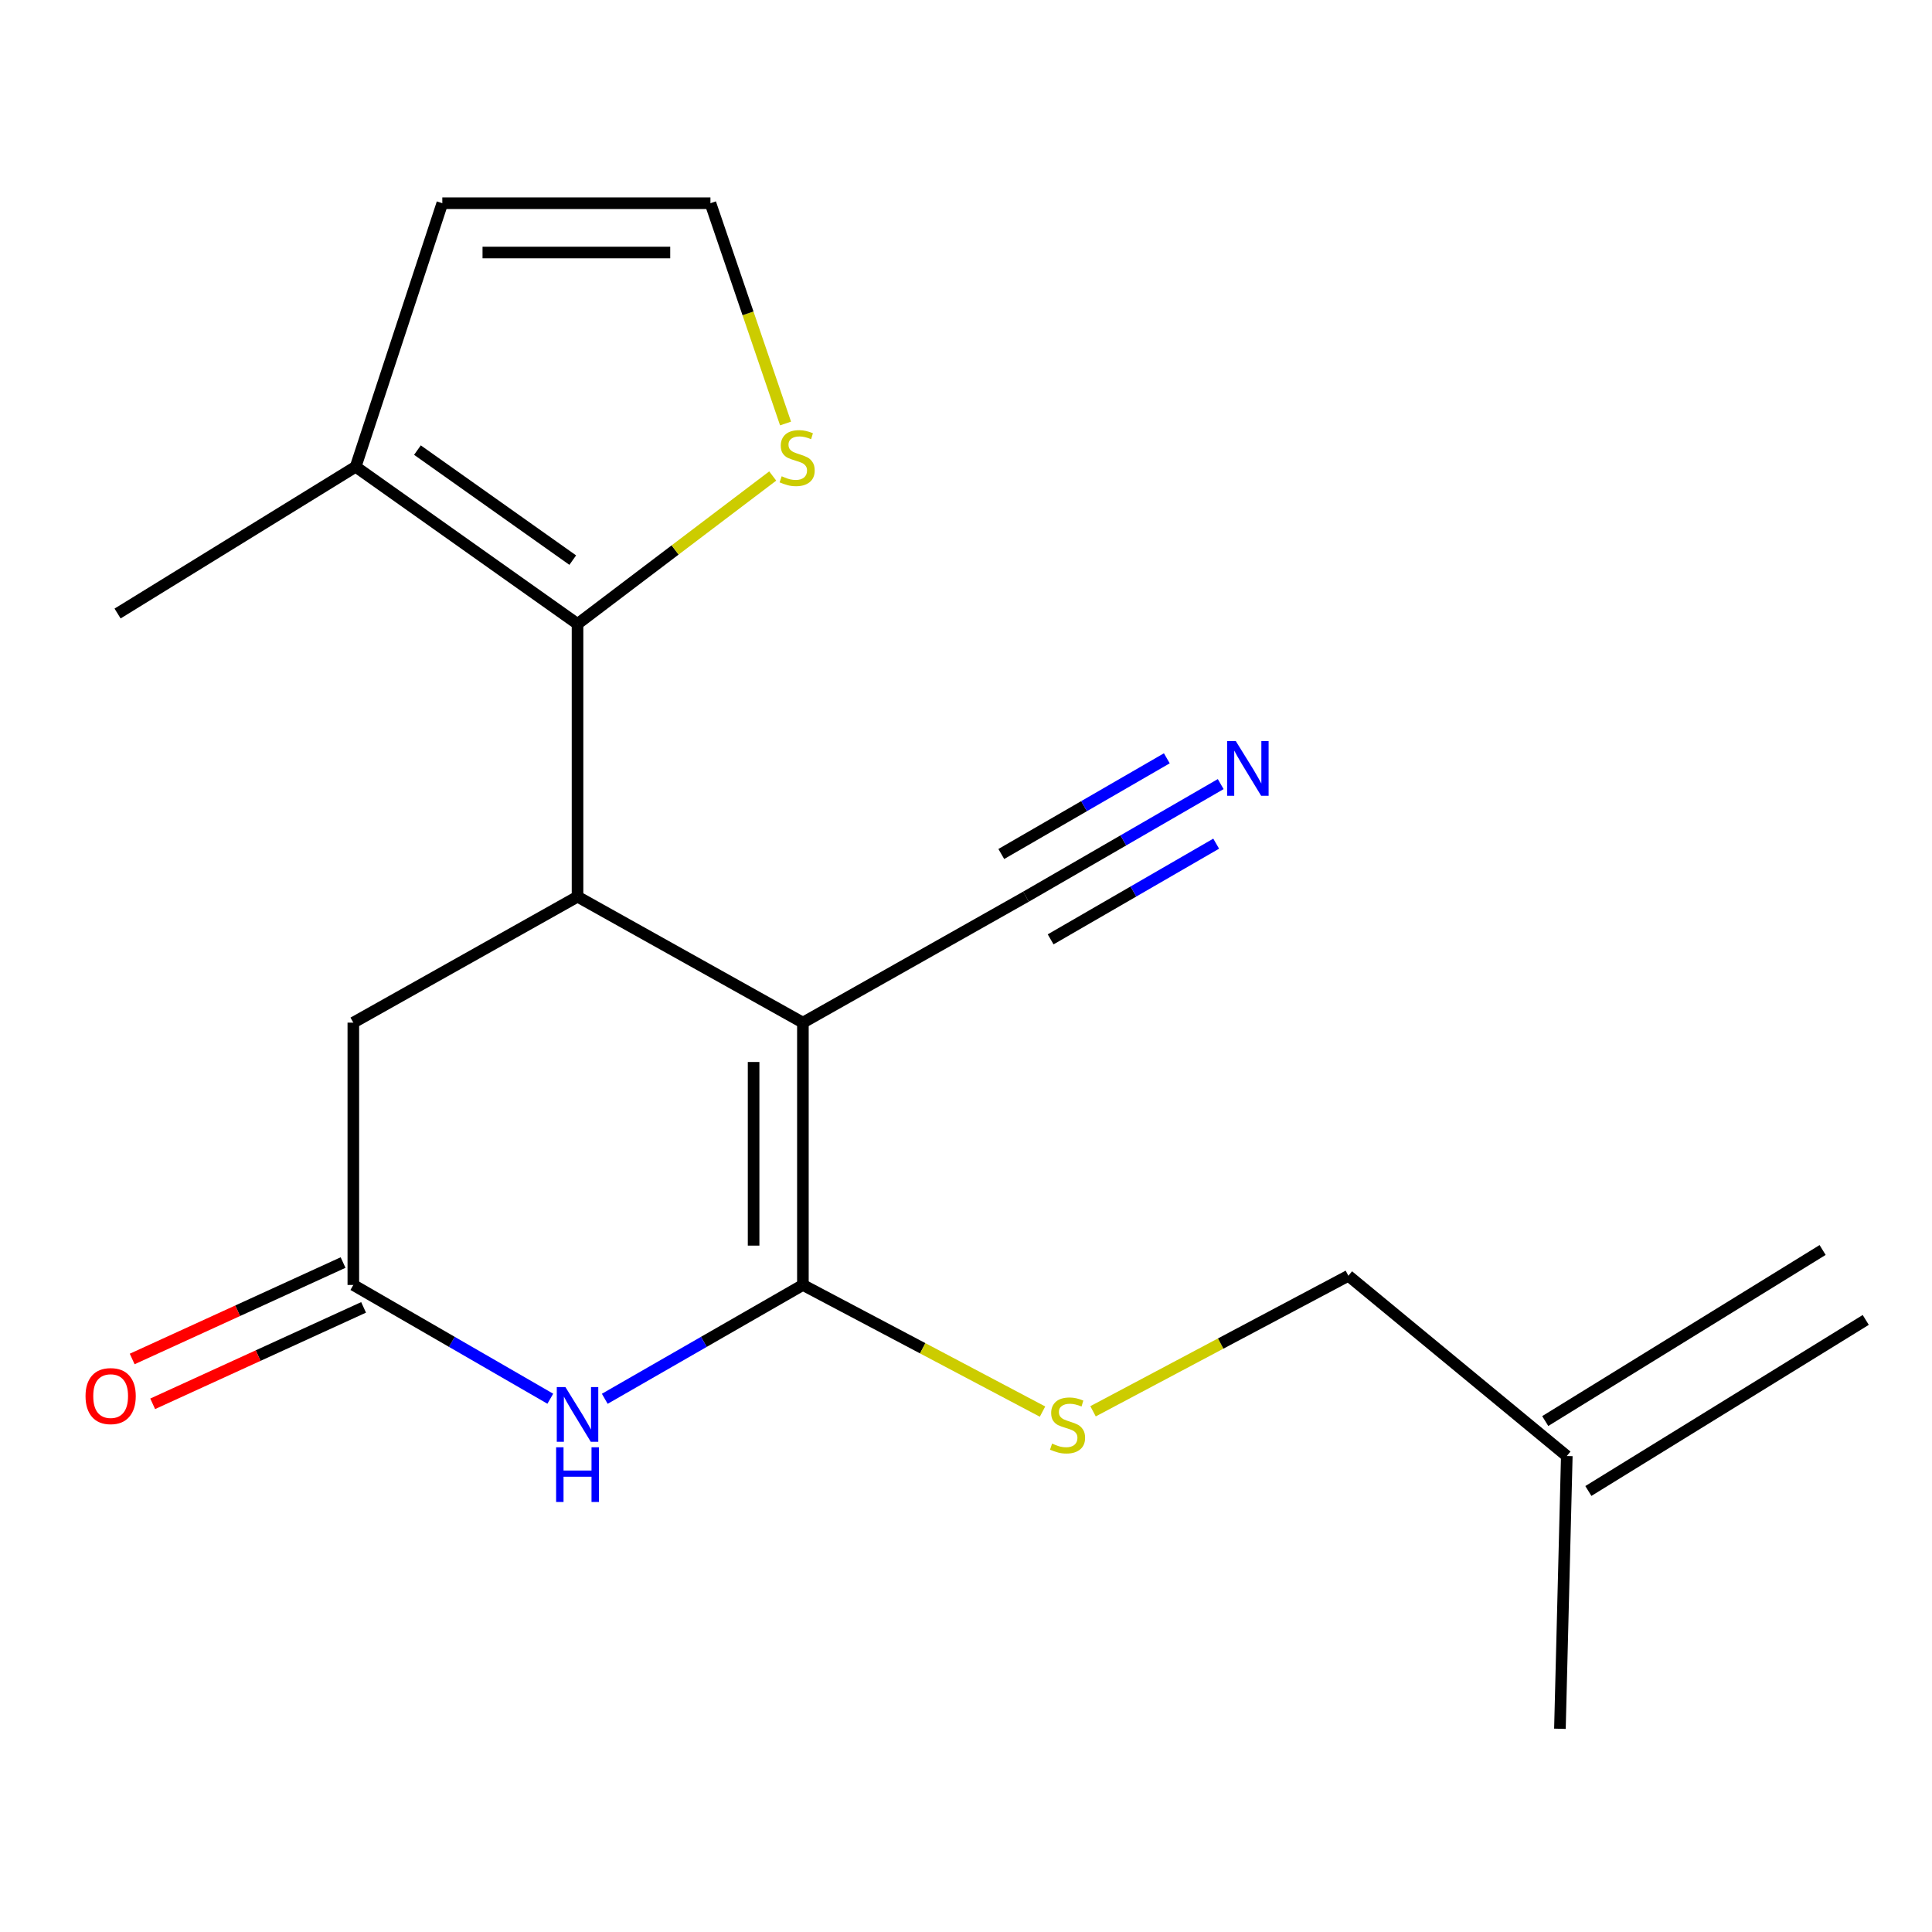 <?xml version='1.0' encoding='iso-8859-1'?>
<svg version='1.1' baseProfile='full'
              xmlns='http://www.w3.org/2000/svg'
                      xmlns:rdkit='http://www.rdkit.org/xml'
                      xmlns:xlink='http://www.w3.org/1999/xlink'
                  xml:space='preserve'
width='1000px' height='1000px' viewBox='0 0 1000 1000'>
<!-- END OF HEADER -->
<rect style='opacity:1.0;fill:#FFFFFF;stroke:none' width='1000' height='1000' x='0' y='0'> </rect>
<path class='bond-0' d='M 415.58,529.316 L 415.58,665.092' style='fill:none;fill-rule:evenodd;stroke:#000000;stroke-width:6px;stroke-linecap:butt;stroke-linejoin:miter;stroke-opacity:1' />
<path class='bond-0' d='M 390.063,549.682 L 390.063,644.726' style='fill:none;fill-rule:evenodd;stroke:#000000;stroke-width:6px;stroke-linecap:butt;stroke-linejoin:miter;stroke-opacity:1' />
<path class='bond-1' d='M 415.58,529.316 L 298.926,464.121' style='fill:none;fill-rule:evenodd;stroke:#000000;stroke-width:6px;stroke-linecap:butt;stroke-linejoin:miter;stroke-opacity:1' />
<path class='bond-5' d='M 415.58,529.316 L 531.042,464.121' style='fill:none;fill-rule:evenodd;stroke:#000000;stroke-width:6px;stroke-linecap:butt;stroke-linejoin:miter;stroke-opacity:1' />
<path class='bond-2' d='M 415.58,665.092 L 364.305,694.552' style='fill:none;fill-rule:evenodd;stroke:#000000;stroke-width:6px;stroke-linecap:butt;stroke-linejoin:miter;stroke-opacity:1' />
<path class='bond-2' d='M 364.305,694.552 L 313.03,724.012' style='fill:none;fill-rule:evenodd;stroke:#0000FF;stroke-width:6px;stroke-linecap:butt;stroke-linejoin:miter;stroke-opacity:1' />
<path class='bond-8' d='M 415.58,665.092 L 477.594,697.867' style='fill:none;fill-rule:evenodd;stroke:#000000;stroke-width:6px;stroke-linecap:butt;stroke-linejoin:miter;stroke-opacity:1' />
<path class='bond-8' d='M 477.594,697.867 L 539.607,730.642' style='fill:none;fill-rule:evenodd;stroke:#CCCC00;stroke-width:6px;stroke-linecap:butt;stroke-linejoin:miter;stroke-opacity:1' />
<path class='bond-3' d='M 298.926,464.121 L 298.926,322.944' style='fill:none;fill-rule:evenodd;stroke:#000000;stroke-width:6px;stroke-linecap:butt;stroke-linejoin:miter;stroke-opacity:1' />
<path class='bond-10' d='M 298.926,464.121 L 182.883,529.316' style='fill:none;fill-rule:evenodd;stroke:#000000;stroke-width:6px;stroke-linecap:butt;stroke-linejoin:miter;stroke-opacity:1' />
<path class='bond-19' d='M 284.836,723.977 L 233.86,694.535' style='fill:none;fill-rule:evenodd;stroke:#0000FF;stroke-width:6px;stroke-linecap:butt;stroke-linejoin:miter;stroke-opacity:1' />
<path class='bond-19' d='M 233.86,694.535 L 182.883,665.092' style='fill:none;fill-rule:evenodd;stroke:#000000;stroke-width:6px;stroke-linecap:butt;stroke-linejoin:miter;stroke-opacity:1' />
<path class='bond-6' d='M 298.926,322.944 L 184.088,241.588' style='fill:none;fill-rule:evenodd;stroke:#000000;stroke-width:6px;stroke-linecap:butt;stroke-linejoin:miter;stroke-opacity:1' />
<path class='bond-6' d='M 296.451,289.919 L 216.064,232.971' style='fill:none;fill-rule:evenodd;stroke:#000000;stroke-width:6px;stroke-linecap:butt;stroke-linejoin:miter;stroke-opacity:1' />
<path class='bond-7' d='M 298.926,322.944 L 349.442,284.662' style='fill:none;fill-rule:evenodd;stroke:#000000;stroke-width:6px;stroke-linecap:butt;stroke-linejoin:miter;stroke-opacity:1' />
<path class='bond-7' d='M 349.442,284.662 L 399.957,246.38' style='fill:none;fill-rule:evenodd;stroke:#CCCC00;stroke-width:6px;stroke-linecap:butt;stroke-linejoin:miter;stroke-opacity:1' />
<path class='bond-4' d='M 182.883,665.092 L 182.883,529.316' style='fill:none;fill-rule:evenodd;stroke:#000000;stroke-width:6px;stroke-linecap:butt;stroke-linejoin:miter;stroke-opacity:1' />
<path class='bond-13' d='M 177.577,653.489 L 122.998,678.448' style='fill:none;fill-rule:evenodd;stroke:#000000;stroke-width:6px;stroke-linecap:butt;stroke-linejoin:miter;stroke-opacity:1' />
<path class='bond-13' d='M 122.998,678.448 L 68.418,703.406' style='fill:none;fill-rule:evenodd;stroke:#FF0000;stroke-width:6px;stroke-linecap:butt;stroke-linejoin:miter;stroke-opacity:1' />
<path class='bond-13' d='M 188.189,676.695 L 133.609,701.653' style='fill:none;fill-rule:evenodd;stroke:#000000;stroke-width:6px;stroke-linecap:butt;stroke-linejoin:miter;stroke-opacity:1' />
<path class='bond-13' d='M 133.609,701.653 L 79.03,726.611' style='fill:none;fill-rule:evenodd;stroke:#FF0000;stroke-width:6px;stroke-linecap:butt;stroke-linejoin:miter;stroke-opacity:1' />
<path class='bond-9' d='M 531.042,464.121 L 581.44,434.984' style='fill:none;fill-rule:evenodd;stroke:#000000;stroke-width:6px;stroke-linecap:butt;stroke-linejoin:miter;stroke-opacity:1' />
<path class='bond-9' d='M 581.44,434.984 L 631.838,405.848' style='fill:none;fill-rule:evenodd;stroke:#0000FF;stroke-width:6px;stroke-linecap:butt;stroke-linejoin:miter;stroke-opacity:1' />
<path class='bond-9' d='M 543.813,486.211 L 586.651,461.445' style='fill:none;fill-rule:evenodd;stroke:#000000;stroke-width:6px;stroke-linecap:butt;stroke-linejoin:miter;stroke-opacity:1' />
<path class='bond-9' d='M 586.651,461.445 L 629.49,436.679' style='fill:none;fill-rule:evenodd;stroke:#0000FF;stroke-width:6px;stroke-linecap:butt;stroke-linejoin:miter;stroke-opacity:1' />
<path class='bond-9' d='M 518.271,442.03 L 561.109,417.264' style='fill:none;fill-rule:evenodd;stroke:#000000;stroke-width:6px;stroke-linecap:butt;stroke-linejoin:miter;stroke-opacity:1' />
<path class='bond-9' d='M 561.109,417.264 L 603.947,392.498' style='fill:none;fill-rule:evenodd;stroke:#0000FF;stroke-width:6px;stroke-linecap:butt;stroke-linejoin:miter;stroke-opacity:1' />
<path class='bond-12' d='M 184.088,241.588 L 228.94,105.188' style='fill:none;fill-rule:evenodd;stroke:#000000;stroke-width:6px;stroke-linecap:butt;stroke-linejoin:miter;stroke-opacity:1' />
<path class='bond-17' d='M 184.088,241.588 L 60.857,317.557' style='fill:none;fill-rule:evenodd;stroke:#000000;stroke-width:6px;stroke-linecap:butt;stroke-linejoin:miter;stroke-opacity:1' />
<path class='bond-11' d='M 406.602,219.201 L 387.162,162.195' style='fill:none;fill-rule:evenodd;stroke:#CCCC00;stroke-width:6px;stroke-linecap:butt;stroke-linejoin:miter;stroke-opacity:1' />
<path class='bond-11' d='M 387.162,162.195 L 367.722,105.188' style='fill:none;fill-rule:evenodd;stroke:#000000;stroke-width:6px;stroke-linecap:butt;stroke-linejoin:miter;stroke-opacity:1' />
<path class='bond-15' d='M 565.755,730.484 L 631.838,695.407' style='fill:none;fill-rule:evenodd;stroke:#CCCC00;stroke-width:6px;stroke-linecap:butt;stroke-linejoin:miter;stroke-opacity:1' />
<path class='bond-15' d='M 631.838,695.407 L 697.92,660.329' style='fill:none;fill-rule:evenodd;stroke:#000000;stroke-width:6px;stroke-linecap:butt;stroke-linejoin:miter;stroke-opacity:1' />
<path class='bond-20' d='M 367.722,105.188 L 228.94,105.188' style='fill:none;fill-rule:evenodd;stroke:#000000;stroke-width:6px;stroke-linecap:butt;stroke-linejoin:miter;stroke-opacity:1' />
<path class='bond-20' d='M 346.905,130.705 L 249.758,130.705' style='fill:none;fill-rule:evenodd;stroke:#000000;stroke-width:6px;stroke-linecap:butt;stroke-linejoin:miter;stroke-opacity:1' />
<path class='bond-14' d='M 810.972,753.634 L 697.92,660.329' style='fill:none;fill-rule:evenodd;stroke:#000000;stroke-width:6px;stroke-linecap:butt;stroke-linejoin:miter;stroke-opacity:1' />
<path class='bond-16' d='M 822.134,771.733 L 965.707,683.191' style='fill:none;fill-rule:evenodd;stroke:#000000;stroke-width:6px;stroke-linecap:butt;stroke-linejoin:miter;stroke-opacity:1' />
<path class='bond-16' d='M 799.811,735.536 L 943.384,646.993' style='fill:none;fill-rule:evenodd;stroke:#000000;stroke-width:6px;stroke-linecap:butt;stroke-linejoin:miter;stroke-opacity:1' />
<path class='bond-18' d='M 810.972,753.634 L 807.414,894.812' style='fill:none;fill-rule:evenodd;stroke:#000000;stroke-width:6px;stroke-linecap:butt;stroke-linejoin:miter;stroke-opacity:1' />
<path  class='atom-3' d='M 292.666 717.955
L 301.946 732.955
Q 302.866 734.435, 304.346 737.115
Q 305.826 739.795, 305.906 739.955
L 305.906 717.955
L 309.666 717.955
L 309.666 746.275
L 305.786 746.275
L 295.826 729.875
Q 294.666 727.955, 293.426 725.755
Q 292.226 723.555, 291.866 722.875
L 291.866 746.275
L 288.186 746.275
L 288.186 717.955
L 292.666 717.955
' fill='#0000FF'/>
<path  class='atom-3' d='M 287.846 749.107
L 291.686 749.107
L 291.686 761.147
L 306.166 761.147
L 306.166 749.107
L 310.006 749.107
L 310.006 777.427
L 306.166 777.427
L 306.166 764.347
L 291.686 764.347
L 291.686 777.427
L 287.846 777.427
L 287.846 749.107
' fill='#0000FF'/>
<path  class='atom-8' d='M 404.603 246.517
Q 404.923 246.637, 406.243 247.197
Q 407.563 247.757, 409.003 248.117
Q 410.483 248.437, 411.923 248.437
Q 414.603 248.437, 416.163 247.157
Q 417.723 245.837, 417.723 243.557
Q 417.723 241.997, 416.923 241.037
Q 416.163 240.077, 414.963 239.557
Q 413.763 239.037, 411.763 238.437
Q 409.243 237.677, 407.723 236.957
Q 406.243 236.237, 405.163 234.717
Q 404.123 233.197, 404.123 230.637
Q 404.123 227.077, 406.523 224.877
Q 408.963 222.677, 413.763 222.677
Q 417.043 222.677, 420.763 224.237
L 419.843 227.317
Q 416.443 225.917, 413.883 225.917
Q 411.123 225.917, 409.603 227.077
Q 408.083 228.197, 408.123 230.157
Q 408.123 231.677, 408.883 232.597
Q 409.683 233.517, 410.803 234.037
Q 411.963 234.557, 413.883 235.157
Q 416.443 235.957, 417.963 236.757
Q 419.483 237.557, 420.563 239.197
Q 421.683 240.797, 421.683 243.557
Q 421.683 247.477, 419.043 249.597
Q 416.443 251.677, 412.083 251.677
Q 409.563 251.677, 407.643 251.117
Q 405.763 250.597, 403.523 249.677
L 404.603 246.517
' fill='#CCCC00'/>
<path  class='atom-9' d='M 544.561 747.208
Q 544.881 747.328, 546.201 747.888
Q 547.521 748.448, 548.961 748.808
Q 550.441 749.128, 551.881 749.128
Q 554.561 749.128, 556.121 747.848
Q 557.681 746.528, 557.681 744.248
Q 557.681 742.688, 556.881 741.728
Q 556.121 740.768, 554.921 740.248
Q 553.721 739.728, 551.721 739.128
Q 549.201 738.368, 547.681 737.648
Q 546.201 736.928, 545.121 735.408
Q 544.081 733.888, 544.081 731.328
Q 544.081 727.768, 546.481 725.568
Q 548.921 723.368, 553.721 723.368
Q 557.001 723.368, 560.721 724.928
L 559.801 728.008
Q 556.401 726.608, 553.841 726.608
Q 551.081 726.608, 549.561 727.768
Q 548.041 728.888, 548.081 730.848
Q 548.081 732.368, 548.841 733.288
Q 549.641 734.208, 550.761 734.728
Q 551.921 735.248, 553.841 735.848
Q 556.401 736.648, 557.921 737.448
Q 559.441 738.248, 560.521 739.888
Q 561.641 741.488, 561.641 744.248
Q 561.641 748.168, 559.001 750.288
Q 556.401 752.368, 552.041 752.368
Q 549.521 752.368, 547.601 751.808
Q 545.721 751.288, 543.481 750.368
L 544.561 747.208
' fill='#CCCC00'/>
<path  class='atom-10' d='M 639.635 383.561
L 648.915 398.561
Q 649.835 400.041, 651.315 402.721
Q 652.795 405.401, 652.875 405.561
L 652.875 383.561
L 656.635 383.561
L 656.635 411.881
L 652.755 411.881
L 642.795 395.481
Q 641.635 393.561, 640.395 391.361
Q 639.195 389.161, 638.835 388.481
L 638.835 411.881
L 635.155 411.881
L 635.155 383.561
L 639.635 383.561
' fill='#0000FF'/>
<path  class='atom-14' d='M 44.271 722.613
Q 44.271 715.813, 47.631 712.013
Q 50.991 708.213, 57.271 708.213
Q 63.551 708.213, 66.911 712.013
Q 70.271 715.813, 70.271 722.613
Q 70.271 729.493, 66.871 733.413
Q 63.471 737.293, 57.271 737.293
Q 51.031 737.293, 47.631 733.413
Q 44.271 729.533, 44.271 722.613
M 57.271 734.093
Q 61.591 734.093, 63.911 731.213
Q 66.271 728.293, 66.271 722.613
Q 66.271 717.053, 63.911 714.253
Q 61.591 711.413, 57.271 711.413
Q 52.951 711.413, 50.591 714.213
Q 48.271 717.013, 48.271 722.613
Q 48.271 728.333, 50.591 731.213
Q 52.951 734.093, 57.271 734.093
' fill='#FF0000'/>
</svg>
